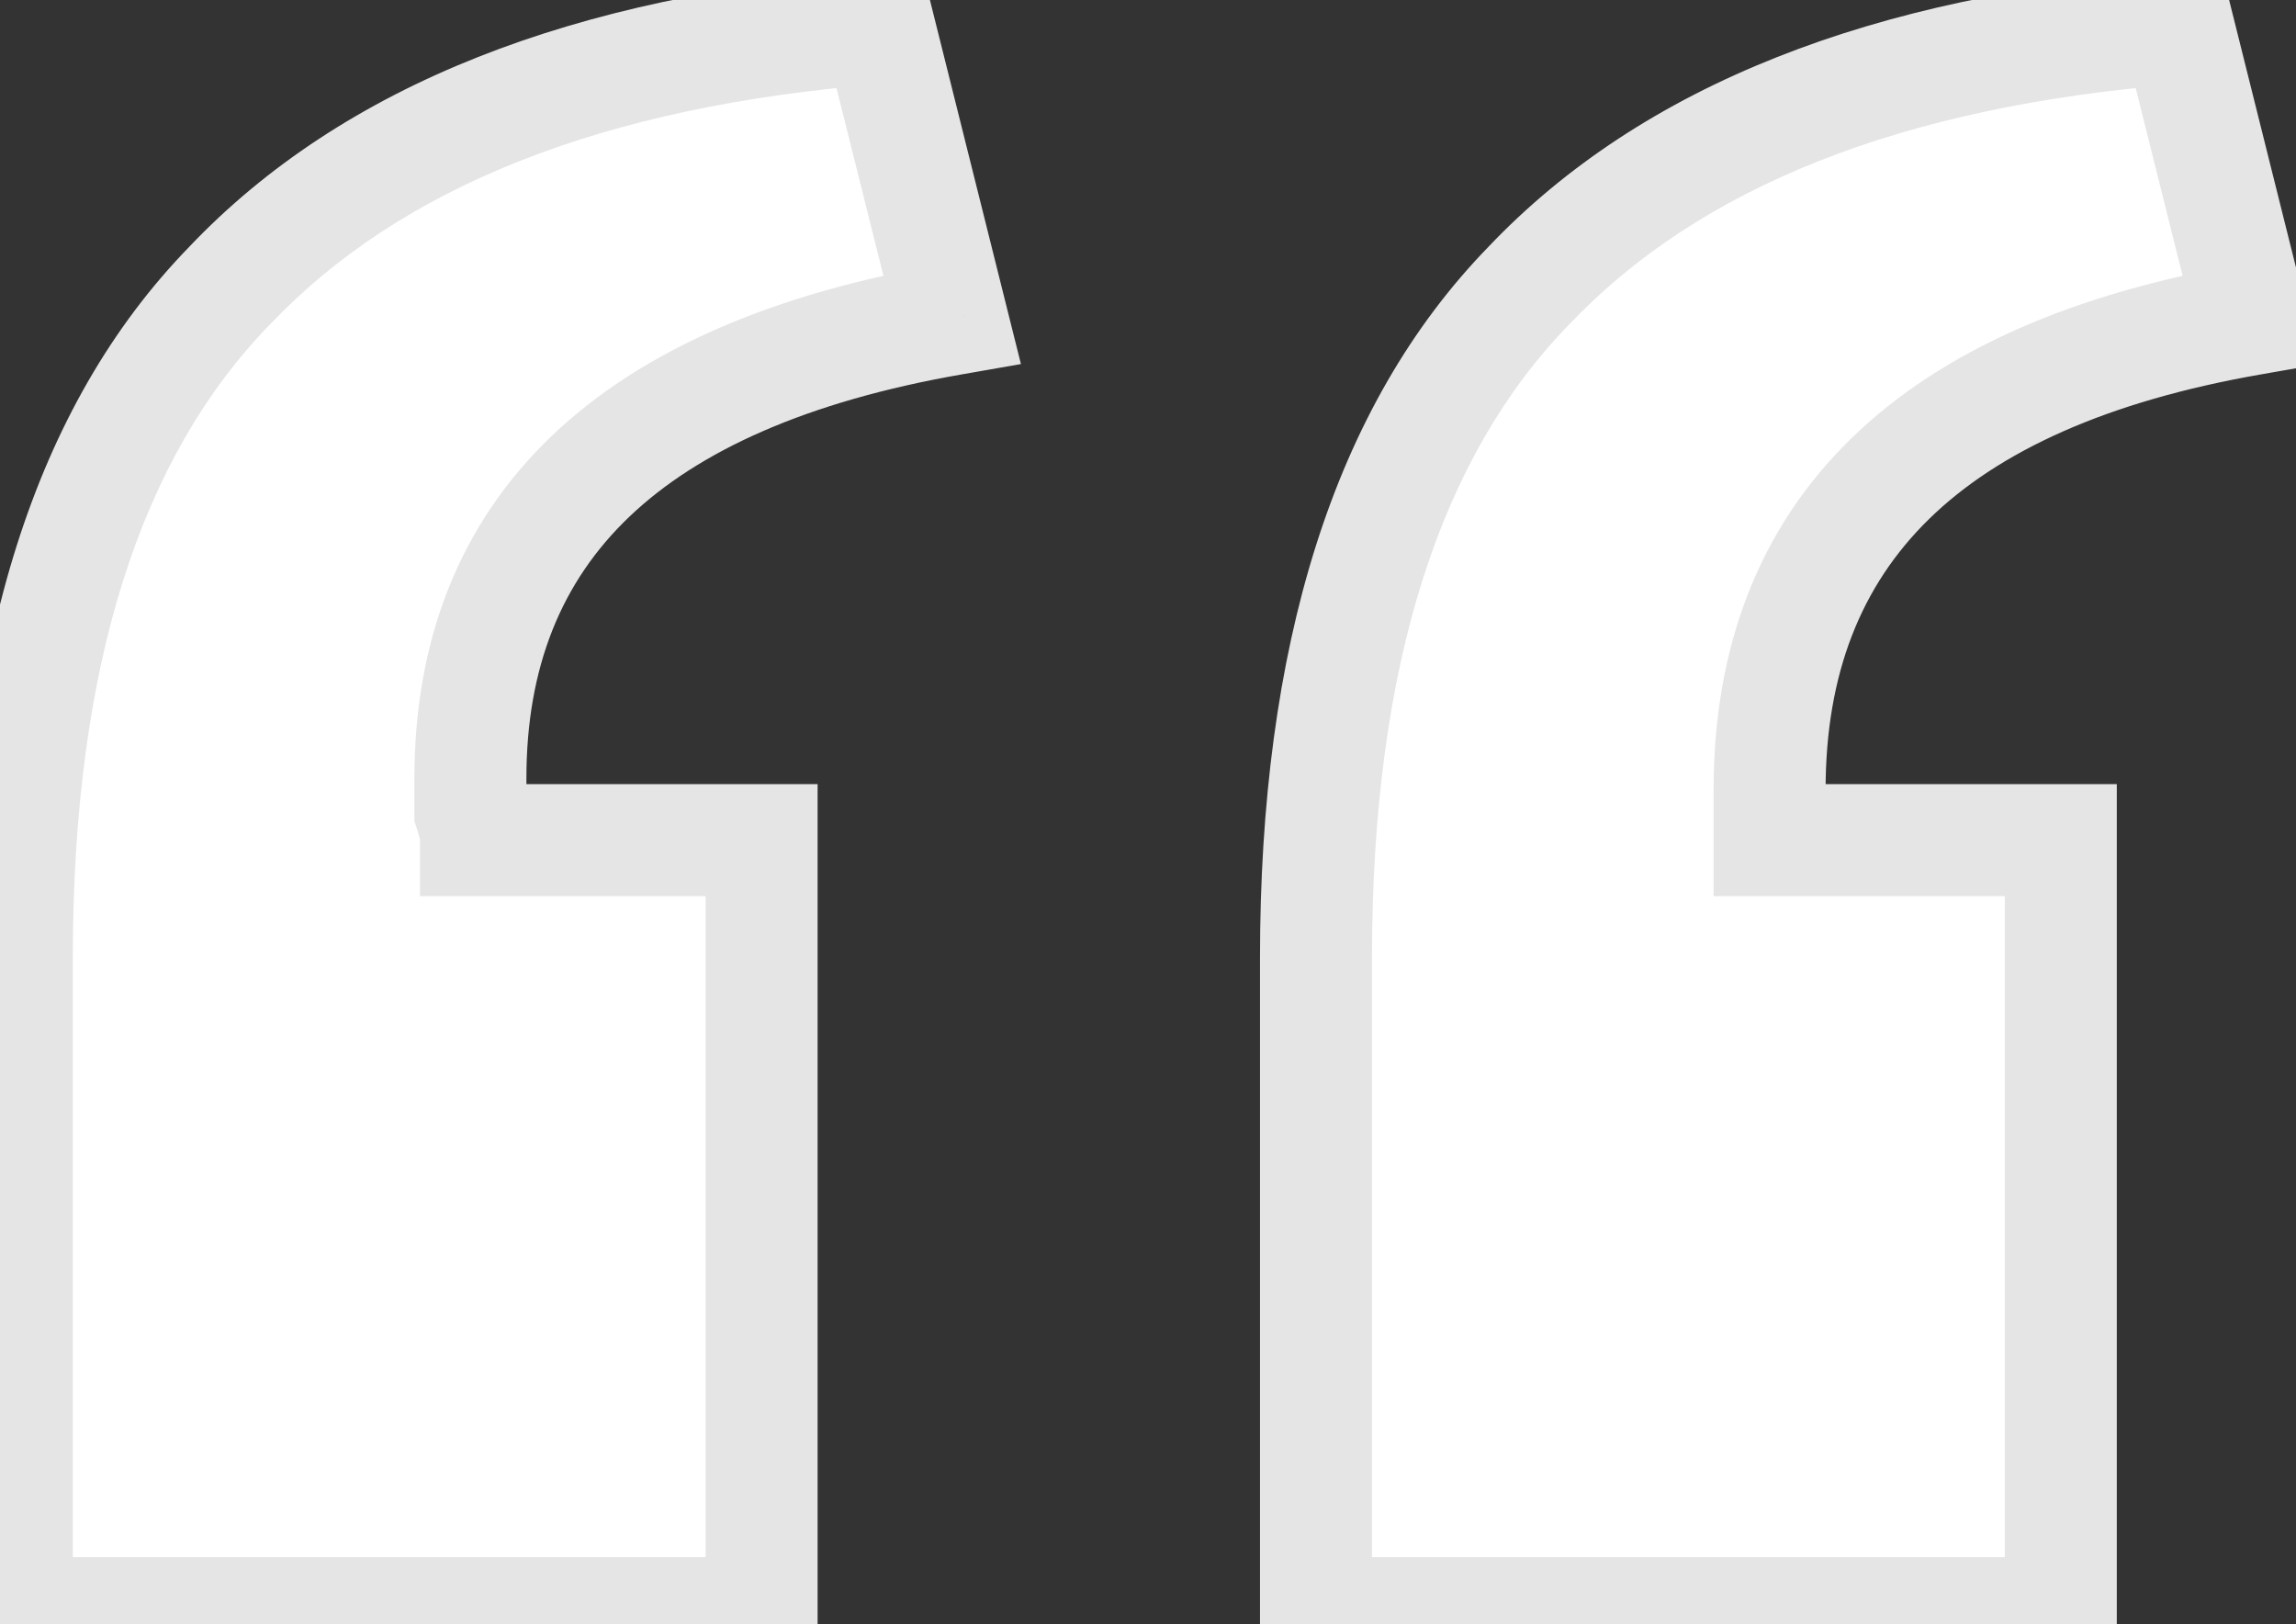 <?xml version="1.0" encoding="UTF-8"?> <svg xmlns="http://www.w3.org/2000/svg" width="41" height="29" viewBox="0 0 41 29" fill="none"><rect x="0" y="0" width="41" height="29" fill="#333333" stroke="none"/> <path d="M23.5 28.8V17.1C23.5 11.7 24.767 7.7 27.3 5.1C29.833 2.433 33.7 0.9 38.9 0.5L40.2 5.7C34.467 6.7 31.6 9.5 31.6 14.1V15H36.8V28.8H23.5ZM0.3 28.8V17.1C0.3 11.7 1.567 7.7 4.1 5.1C6.633 2.433 10.5 0.9 15.7 0.5L17 5.7C11.267 6.7 8.4 9.433 8.4 13.9C8.4 14.033 8.4 14.233 8.4 14.5C8.467 14.7 8.5 14.867 8.5 15H13.6V28.8H0.3Z" fill="white"></path> <path d="M23.5 28.8H22.5V29.8H23.5V28.8ZM27.3 5.1L28.016 5.798L28.025 5.789L27.3 5.1ZM38.9 0.5L39.87 0.257L39.665 -0.562L38.823 -0.497L38.9 0.5ZM40.2 5.7L40.372 6.685L41.431 6.5L41.17 5.457L40.2 5.7ZM31.6 15H30.6V16H31.6V15ZM36.8 15H37.8V14H36.8V15ZM36.8 28.8V29.8H37.8V28.8H36.8ZM0.3 28.8H-0.7V29.8H0.3V28.8ZM4.1 5.1L4.816 5.798L4.825 5.789L4.1 5.1ZM15.7 0.5L16.67 0.257L16.465 -0.562L15.623 -0.497L15.7 0.5ZM17 5.7L17.172 6.685L18.231 6.5L17.97 5.457L17 5.7ZM8.4 14.5H7.4V14.662L7.451 14.816L8.4 14.5ZM8.5 15H7.5V16H8.5V15ZM13.6 15H14.6V14H13.6V15ZM13.6 28.8V29.8H14.6V28.8H13.6ZM24.5 28.8V17.1H22.5V28.8H24.5ZM24.5 17.1C24.5 11.835 25.737 8.137 28.016 5.798L26.584 4.402C23.797 7.263 22.5 11.565 22.5 17.1H24.5ZM28.025 5.789C30.328 3.364 33.921 1.886 38.977 1.497L38.823 -0.497C33.479 -0.086 29.338 1.502 26.575 4.411L28.025 5.789ZM37.93 0.743L39.23 5.943L41.17 5.457L39.87 0.257L37.93 0.743ZM40.028 4.715C37.048 5.235 34.681 6.243 33.051 7.835C31.396 9.451 30.6 11.574 30.6 14.1H32.6C32.6 12.026 33.237 10.449 34.449 9.265C35.686 8.057 37.618 7.165 40.372 6.685L40.028 4.715ZM30.6 14.1V15H32.6V14.1H30.6ZM31.6 16H36.8V14H31.6V16ZM35.8 15V28.8H37.8V15H35.8ZM36.8 27.8H23.5V29.8H36.8V27.8ZM1.3 28.8V17.1H-0.7V28.8H1.3ZM1.3 17.1C1.3 11.835 2.537 8.137 4.816 5.798L3.384 4.402C0.596 7.263 -0.7 11.565 -0.7 17.1H1.3ZM4.825 5.789C7.128 3.364 10.721 1.886 15.777 1.497L15.623 -0.497C10.279 -0.086 6.138 1.502 3.375 4.411L4.825 5.789ZM14.73 0.743L16.03 5.943L17.97 5.457L16.67 0.257L14.73 0.743ZM16.828 4.715C13.853 5.234 11.489 6.223 9.86 7.776C8.203 9.357 7.4 11.432 7.4 13.9H9.4C9.4 11.902 10.031 10.377 11.24 9.224C12.478 8.044 14.414 7.166 17.172 6.685L16.828 4.715ZM7.4 13.9C7.4 13.9 7.4 13.9 7.4 13.901C7.4 13.901 7.4 13.901 7.4 13.902C7.4 13.902 7.4 13.902 7.4 13.902C7.4 13.903 7.4 13.903 7.4 13.903C7.4 13.903 7.4 13.904 7.4 13.904C7.4 13.904 7.4 13.904 7.4 13.905C7.4 13.905 7.4 13.905 7.4 13.905C7.4 13.906 7.4 13.906 7.4 13.906C7.4 13.907 7.4 13.907 7.4 13.907C7.4 13.907 7.4 13.908 7.4 13.908C7.4 13.908 7.4 13.908 7.4 13.909C7.4 13.909 7.4 13.909 7.4 13.909C7.4 13.91 7.4 13.91 7.4 13.91C7.4 13.911 7.4 13.911 7.4 13.911C7.4 13.911 7.4 13.912 7.4 13.912C7.4 13.912 7.4 13.912 7.4 13.913C7.4 13.913 7.4 13.913 7.4 13.914C7.4 13.914 7.4 13.914 7.4 13.914C7.4 13.915 7.4 13.915 7.4 13.915C7.4 13.915 7.4 13.916 7.4 13.916C7.4 13.916 7.4 13.916 7.4 13.917C7.4 13.917 7.4 13.917 7.4 13.918C7.4 13.918 7.4 13.918 7.4 13.918C7.4 13.919 7.4 13.919 7.4 13.919C7.4 13.919 7.4 13.92 7.4 13.92C7.4 13.92 7.4 13.921 7.4 13.921C7.4 13.921 7.4 13.921 7.4 13.922C7.4 13.922 7.4 13.922 7.4 13.922C7.4 13.923 7.4 13.923 7.4 13.923C7.4 13.924 7.4 13.924 7.4 13.924C7.4 13.924 7.4 13.925 7.4 13.925C7.4 13.925 7.4 13.925 7.4 13.926C7.4 13.926 7.4 13.926 7.4 13.927C7.4 13.927 7.4 13.927 7.4 13.927C7.4 13.928 7.4 13.928 7.4 13.928C7.4 13.929 7.4 13.929 7.4 13.929C7.4 13.929 7.4 13.93 7.4 13.93C7.4 13.93 7.4 13.931 7.4 13.931C7.4 13.931 7.4 13.931 7.4 13.932C7.4 13.932 7.4 13.932 7.4 13.932C7.4 13.933 7.4 13.933 7.4 13.933C7.4 13.934 7.4 13.934 7.4 13.934C7.4 13.934 7.4 13.935 7.4 13.935C7.4 13.935 7.4 13.936 7.4 13.936C7.4 13.936 7.4 13.936 7.4 13.937C7.4 13.937 7.4 13.937 7.4 13.938C7.4 13.938 7.4 13.938 7.4 13.938C7.4 13.939 7.4 13.939 7.4 13.939C7.4 13.94 7.4 13.94 7.4 13.94C7.4 13.94 7.4 13.941 7.4 13.941C7.4 13.941 7.4 13.941 7.4 13.942C7.4 13.942 7.4 13.942 7.4 13.943C7.4 13.943 7.4 13.943 7.4 13.944C7.4 13.944 7.4 13.944 7.4 13.944C7.4 13.945 7.4 13.945 7.4 13.945C7.4 13.946 7.4 13.946 7.4 13.946C7.4 13.946 7.4 13.947 7.4 13.947C7.4 13.947 7.4 13.948 7.4 13.948C7.4 13.948 7.4 13.948 7.4 13.949C7.4 13.949 7.4 13.949 7.4 13.95C7.4 13.95 7.4 13.95 7.4 13.95C7.4 13.951 7.4 13.951 7.4 13.951C7.4 13.952 7.4 13.952 7.4 13.952C7.4 13.953 7.4 13.953 7.4 13.953C7.4 13.953 7.4 13.954 7.4 13.954C7.4 13.954 7.4 13.955 7.4 13.955C7.4 13.955 7.4 13.956 7.4 13.956C7.4 13.956 7.4 13.956 7.4 13.957C7.4 13.957 7.4 13.957 7.4 13.957C7.4 13.958 7.4 13.958 7.4 13.958C7.4 13.959 7.4 13.959 7.4 13.959C7.4 13.96 7.4 13.96 7.4 13.96C7.4 13.96 7.4 13.961 7.4 13.961C7.4 13.961 7.4 13.962 7.4 13.962C7.4 13.962 7.4 13.963 7.4 13.963C7.4 13.963 7.4 13.963 7.4 13.964C7.4 13.964 7.4 13.964 7.4 13.965C7.4 13.965 7.4 13.965 7.4 13.966C7.4 13.966 7.4 13.966 7.4 13.966C7.4 13.967 7.4 13.967 7.4 13.967C7.4 13.968 7.4 13.968 7.4 13.968C7.4 13.969 7.4 13.969 7.4 13.969C7.4 13.97 7.4 13.97 7.4 13.97C7.4 13.97 7.4 13.971 7.4 13.971C7.4 13.971 7.4 13.972 7.4 13.972C7.4 13.972 7.4 13.973 7.4 13.973C7.4 13.973 7.4 13.973 7.4 13.974C7.4 13.974 7.4 13.974 7.4 13.975C7.4 13.975 7.4 13.975 7.4 13.976C7.4 13.976 7.4 13.976 7.4 13.976C7.4 13.977 7.4 13.977 7.4 13.977C7.4 13.978 7.4 13.978 7.4 13.978C7.4 13.979 7.4 13.979 7.4 13.979C7.4 13.98 7.4 13.98 7.4 13.98C7.4 13.98 7.4 13.981 7.4 13.981C7.4 13.981 7.4 13.982 7.4 13.982C7.4 13.982 7.4 13.983 7.4 13.983C7.4 13.983 7.4 13.984 7.4 13.984C7.4 13.984 7.4 13.985 7.4 13.985C7.4 13.985 7.4 13.985 7.4 13.986C7.4 13.986 7.4 13.986 7.4 13.987C7.4 13.987 7.4 13.987 7.4 13.988C7.4 13.988 7.4 13.988 7.4 13.989C7.4 13.989 7.4 13.989 7.4 13.989C7.4 13.99 7.4 13.99 7.4 13.99C7.4 13.991 7.4 13.991 7.4 13.991C7.4 13.992 7.4 13.992 7.4 13.992C7.4 13.993 7.4 13.993 7.4 13.993C7.4 13.994 7.4 13.994 7.4 13.994C7.4 13.995 7.4 13.995 7.4 13.995C7.4 13.995 7.4 13.996 7.4 13.996C7.4 13.996 7.4 13.997 7.4 13.997C7.4 13.997 7.4 13.998 7.4 13.998C7.4 13.998 7.4 13.999 7.4 13.999C7.4 13.999 7.4 14 7.4 14C7.4 14 7.4 14.001 7.4 14.001C7.4 14.001 7.4 14.002 7.4 14.002C7.4 14.002 7.4 14.002 7.4 14.003C7.4 14.003 7.4 14.003 7.4 14.004C7.4 14.004 7.4 14.004 7.4 14.005C7.4 14.005 7.4 14.005 7.4 14.006C7.4 14.006 7.4 14.006 7.4 14.007C7.4 14.007 7.4 14.007 7.4 14.008C7.4 14.008 7.4 14.008 7.4 14.009C7.4 14.009 7.4 14.009 7.4 14.01C7.4 14.01 7.4 14.01 7.4 14.011C7.4 14.011 7.4 14.011 7.4 14.011C7.4 14.012 7.4 14.012 7.4 14.012C7.4 14.013 7.4 14.013 7.4 14.014C7.4 14.014 7.4 14.014 7.4 14.014C7.4 14.015 7.4 14.015 7.4 14.015C7.4 14.016 7.4 14.016 7.4 14.016C7.4 14.017 7.4 14.017 7.4 14.017C7.4 14.018 7.4 14.018 7.4 14.018C7.4 14.019 7.4 14.019 7.4 14.019C7.4 14.02 7.4 14.02 7.4 14.02C7.4 14.021 7.4 14.021 7.4 14.021C7.4 14.022 7.4 14.022 7.4 14.022C7.4 14.023 7.4 14.023 7.4 14.023C7.4 14.024 7.4 14.024 7.4 14.024C7.4 14.025 7.4 14.025 7.4 14.025C7.4 14.026 7.4 14.026 7.4 14.026C7.4 14.027 7.4 14.027 7.4 14.027C7.4 14.028 7.4 14.028 7.4 14.028C7.4 14.029 7.4 14.029 7.4 14.029C7.4 14.03 7.4 14.03 7.4 14.03C7.4 14.031 7.4 14.031 7.4 14.031C7.4 14.032 7.4 14.032 7.4 14.032C7.4 14.033 7.4 14.033 7.4 14.033C7.4 14.034 7.4 14.034 7.4 14.034C7.4 14.035 7.4 14.035 7.4 14.035C7.4 14.036 7.4 14.036 7.4 14.036C7.4 14.037 7.4 14.037 7.4 14.037C7.4 14.038 7.4 14.038 7.4 14.038C7.4 14.039 7.4 14.039 7.4 14.039C7.4 14.04 7.4 14.04 7.4 14.04C7.4 14.041 7.4 14.041 7.4 14.041C7.4 14.042 7.4 14.042 7.4 14.043C7.4 14.043 7.4 14.043 7.4 14.043C7.4 14.044 7.4 14.044 7.4 14.044C7.4 14.045 7.4 14.045 7.4 14.046C7.4 14.046 7.4 14.046 7.4 14.047C7.4 14.047 7.4 14.047 7.4 14.048C7.4 14.048 7.4 14.048 7.4 14.049C7.4 14.049 7.4 14.049 7.4 14.05C7.4 14.05 7.4 14.05 7.4 14.051C7.4 14.051 7.4 14.051 7.4 14.052C7.4 14.052 7.4 14.052 7.4 14.053C7.4 14.053 7.4 14.053 7.4 14.054C7.4 14.054 7.4 14.055 7.4 14.055C7.4 14.055 7.4 14.056 7.4 14.056C7.4 14.056 7.4 14.057 7.4 14.057C7.4 14.057 7.4 14.058 7.4 14.058C7.4 14.058 7.4 14.059 7.4 14.059C7.4 14.059 7.4 14.06 7.4 14.06C7.4 14.06 7.4 14.061 7.4 14.061C7.4 14.062 7.4 14.062 7.4 14.062C7.4 14.062 7.4 14.063 7.4 14.063C7.4 14.064 7.4 14.064 7.4 14.064C7.4 14.065 7.4 14.065 7.4 14.065C7.4 14.066 7.4 14.066 7.4 14.066C7.4 14.067 7.4 14.067 7.4 14.068C7.4 14.068 7.4 14.068 7.4 14.069C7.4 14.069 7.4 14.069 7.4 14.07C7.4 14.07 7.4 14.07 7.4 14.071C7.4 14.071 7.4 14.071 7.4 14.072C7.4 14.072 7.4 14.072 7.4 14.073C7.4 14.073 7.4 14.073 7.4 14.074C7.4 14.074 7.4 14.075 7.4 14.075C7.4 14.075 7.4 14.076 7.4 14.076C7.4 14.076 7.4 14.077 7.4 14.077C7.4 14.077 7.4 14.078 7.4 14.078C7.4 14.079 7.4 14.079 7.4 14.079C7.4 14.08 7.4 14.08 7.4 14.08C7.4 14.081 7.4 14.081 7.4 14.081C7.4 14.082 7.4 14.082 7.4 14.082C7.4 14.083 7.4 14.083 7.4 14.084C7.4 14.084 7.4 14.084 7.4 14.085C7.4 14.085 7.4 14.085 7.4 14.086C7.4 14.086 7.4 14.086 7.4 14.087C7.4 14.087 7.4 14.088 7.4 14.088C7.4 14.088 7.4 14.089 7.4 14.089C7.4 14.089 7.4 14.09 7.4 14.09C7.4 14.09 7.4 14.091 7.4 14.091C7.4 14.091 7.4 14.092 7.4 14.092C7.4 14.093 7.4 14.093 7.4 14.093C7.4 14.094 7.4 14.094 7.4 14.094C7.4 14.095 7.4 14.095 7.4 14.095C7.4 14.096 7.4 14.096 7.4 14.097C7.4 14.097 7.4 14.097 7.4 14.098C7.4 14.098 7.4 14.098 7.4 14.099C7.4 14.099 7.4 14.1 7.4 14.1C7.4 14.1 7.4 14.101 7.4 14.101C7.4 14.101 7.4 14.102 7.4 14.102C7.4 14.102 7.4 14.103 7.4 14.103C7.4 14.104 7.4 14.104 7.4 14.104C7.4 14.105 7.4 14.105 7.4 14.105C7.4 14.106 7.4 14.106 7.4 14.107C7.4 14.107 7.4 14.107 7.4 14.108C7.4 14.108 7.4 14.108 7.4 14.109C7.4 14.109 7.4 14.11 7.4 14.11C7.4 14.11 7.4 14.111 7.4 14.111C7.4 14.111 7.4 14.112 7.4 14.112C7.4 14.113 7.4 14.113 7.4 14.113C7.4 14.114 7.4 14.114 7.4 14.114C7.4 14.115 7.4 14.115 7.4 14.116C7.4 14.116 7.4 14.116 7.4 14.117C7.4 14.117 7.4 14.117 7.4 14.118C7.4 14.118 7.4 14.118 7.4 14.119C7.4 14.119 7.4 14.12 7.4 14.12C7.4 14.12 7.4 14.121 7.4 14.121C7.4 14.122 7.4 14.122 7.4 14.122C7.4 14.123 7.4 14.123 7.4 14.123C7.4 14.124 7.4 14.124 7.4 14.125C7.4 14.125 7.4 14.125 7.4 14.126C7.4 14.126 7.4 14.127 7.4 14.127C7.4 14.127 7.4 14.128 7.4 14.128C7.4 14.128 7.4 14.129 7.4 14.129C7.4 14.13 7.4 14.13 7.4 14.13C7.4 14.131 7.4 14.131 7.4 14.131C7.4 14.132 7.4 14.132 7.4 14.133C7.4 14.133 7.4 14.133 7.4 14.134C7.4 14.134 7.4 14.134 7.4 14.135C7.4 14.135 7.4 14.136 7.4 14.136C7.4 14.136 7.4 14.137 7.4 14.137C7.4 14.138 7.4 14.138 7.4 14.138C7.4 14.139 7.4 14.139 7.4 14.139C7.4 14.14 7.4 14.14 7.4 14.141C7.4 14.141 7.4 14.141 7.4 14.142C7.4 14.142 7.4 14.143 7.4 14.143C7.4 14.143 7.4 14.144 7.4 14.144C7.4 14.145 7.4 14.145 7.4 14.145C7.4 14.146 7.4 14.146 7.4 14.146C7.4 14.147 7.4 14.147 7.4 14.148C7.4 14.148 7.4 14.148 7.4 14.149C7.4 14.149 7.4 14.15 7.4 14.15C7.4 14.15 7.4 14.151 7.4 14.151C7.4 14.152 7.4 14.152 7.4 14.152C7.4 14.153 7.4 14.153 7.4 14.153C7.4 14.154 7.4 14.154 7.4 14.155C7.4 14.155 7.4 14.155 7.4 14.156C7.4 14.156 7.4 14.157 7.4 14.157C7.4 14.158 7.4 14.158 7.4 14.158C7.4 14.159 7.4 14.159 7.4 14.159C7.4 14.16 7.4 14.16 7.4 14.161C7.4 14.161 7.4 14.161 7.4 14.162C7.4 14.162 7.4 14.163 7.4 14.163C7.4 14.163 7.4 14.164 7.4 14.164C7.4 14.165 7.4 14.165 7.4 14.165C7.4 14.166 7.4 14.166 7.4 14.167C7.4 14.167 7.4 14.167 7.4 14.168C7.4 14.168 7.4 14.168 7.4 14.169C7.4 14.169 7.4 14.17 7.4 14.17C7.4 14.171 7.4 14.171 7.4 14.171C7.4 14.172 7.4 14.172 7.4 14.172C7.4 14.173 7.4 14.173 7.4 14.174C7.4 14.174 7.4 14.175 7.4 14.175C7.4 14.175 7.4 14.176 7.4 14.176C7.4 14.177 7.4 14.177 7.4 14.177C7.4 14.178 7.4 14.178 7.4 14.179C7.4 14.179 7.4 14.179 7.4 14.18C7.4 14.18 7.4 14.181 7.4 14.181C7.4 14.181 7.4 14.182 7.4 14.182C7.4 14.183 7.4 14.183 7.4 14.183C7.4 14.184 7.4 14.184 7.4 14.185C7.4 14.185 7.4 14.185 7.4 14.186C7.4 14.186 7.4 14.187 7.4 14.187C7.4 14.188 7.4 14.188 7.4 14.188C7.4 14.189 7.4 14.189 7.4 14.19C7.4 14.19 7.4 14.19 7.4 14.191C7.4 14.191 7.4 14.191 7.4 14.192C7.4 14.192 7.4 14.193 7.4 14.193C7.4 14.194 7.4 14.194 7.4 14.194C7.4 14.195 7.4 14.195 7.4 14.196C7.4 14.196 7.4 14.197 7.4 14.197C7.4 14.197 7.4 14.198 7.4 14.198C7.4 14.198 7.4 14.199 7.4 14.199C7.4 14.2 7.4 14.2 7.4 14.201C7.4 14.201 7.4 14.201 7.4 14.202C7.4 14.202 7.4 14.203 7.4 14.203C7.4 14.204 7.4 14.204 7.4 14.204C7.4 14.205 7.4 14.205 7.4 14.206C7.4 14.206 7.4 14.206 7.4 14.207C7.4 14.207 7.4 14.208 7.4 14.208C7.4 14.208 7.4 14.209 7.4 14.209C7.4 14.21 7.4 14.21 7.4 14.21C7.4 14.211 7.4 14.211 7.4 14.212C7.4 14.212 7.4 14.213 7.4 14.213C7.4 14.213 7.4 14.214 7.4 14.214C7.4 14.215 7.4 14.215 7.4 14.216C7.4 14.216 7.4 14.216 7.4 14.217C7.4 14.217 7.4 14.218 7.4 14.218C7.4 14.218 7.4 14.219 7.4 14.219C7.4 14.22 7.4 14.22 7.4 14.22C7.4 14.221 7.4 14.221 7.4 14.222C7.4 14.222 7.4 14.223 7.4 14.223C7.4 14.223 7.4 14.224 7.4 14.224C7.4 14.225 7.4 14.225 7.4 14.226C7.4 14.226 7.4 14.226 7.4 14.227C7.4 14.227 7.4 14.228 7.4 14.228C7.4 14.229 7.4 14.229 7.4 14.229C7.4 14.23 7.4 14.23 7.4 14.231C7.4 14.231 7.4 14.232 7.4 14.232C7.4 14.232 7.4 14.233 7.4 14.233C7.4 14.234 7.4 14.234 7.4 14.235C7.4 14.235 7.4 14.235 7.4 14.236C7.4 14.236 7.4 14.237 7.4 14.237C7.4 14.238 7.4 14.238 7.4 14.238C7.4 14.239 7.4 14.239 7.4 14.24C7.4 14.24 7.4 14.241 7.4 14.241C7.4 14.241 7.4 14.242 7.4 14.242C7.4 14.243 7.4 14.243 7.4 14.243C7.4 14.244 7.4 14.244 7.4 14.245C7.4 14.245 7.4 14.246 7.4 14.246C7.4 14.246 7.4 14.247 7.4 14.247C7.4 14.248 7.4 14.248 7.4 14.249C7.4 14.249 7.4 14.249 7.4 14.25C7.4 14.25 7.4 14.251 7.4 14.251C7.4 14.252 7.4 14.252 7.4 14.252C7.4 14.253 7.4 14.253 7.4 14.254C7.4 14.254 7.4 14.255 7.4 14.255C7.4 14.256 7.4 14.256 7.4 14.256C7.4 14.257 7.4 14.257 7.4 14.258C7.4 14.258 7.4 14.259 7.4 14.259C7.4 14.259 7.4 14.26 7.4 14.26C7.4 14.261 7.4 14.261 7.4 14.262C7.4 14.262 7.4 14.262 7.4 14.263C7.4 14.263 7.4 14.264 7.4 14.264C7.4 14.265 7.4 14.265 7.4 14.266C7.4 14.266 7.4 14.267 7.4 14.267C7.4 14.267 7.4 14.268 7.4 14.268C7.4 14.269 7.4 14.269 7.4 14.27C7.4 14.27 7.4 14.27 7.4 14.271C7.4 14.271 7.4 14.272 7.4 14.272C7.4 14.273 7.4 14.273 7.4 14.274C7.4 14.274 7.4 14.274 7.4 14.275C7.4 14.275 7.4 14.276 7.4 14.276C7.4 14.277 7.4 14.277 7.4 14.277C7.4 14.278 7.4 14.278 7.4 14.279C7.4 14.279 7.4 14.28 7.4 14.28C7.4 14.281 7.4 14.281 7.4 14.281C7.4 14.282 7.4 14.282 7.4 14.283C7.4 14.283 7.4 14.284 7.4 14.284C7.4 14.285 7.4 14.285 7.4 14.286C7.4 14.286 7.4 14.286 7.4 14.287C7.4 14.287 7.4 14.288 7.4 14.288C7.4 14.289 7.4 14.289 7.4 14.29C7.4 14.29 7.4 14.29 7.4 14.291C7.4 14.291 7.4 14.292 7.4 14.292C7.4 14.293 7.4 14.293 7.4 14.293C7.4 14.294 7.4 14.294 7.4 14.295C7.4 14.295 7.4 14.296 7.4 14.296C7.4 14.297 7.4 14.297 7.4 14.298C7.4 14.298 7.4 14.299 7.4 14.299C7.4 14.299 7.4 14.3 7.4 14.3C7.4 14.301 7.4 14.301 7.4 14.302C7.4 14.302 7.4 14.303 7.4 14.303C7.4 14.303 7.4 14.304 7.4 14.304C7.4 14.305 7.4 14.305 7.4 14.306C7.4 14.306 7.4 14.307 7.4 14.307C7.4 14.307 7.4 14.308 7.4 14.308C7.4 14.309 7.4 14.309 7.4 14.31C7.4 14.31 7.4 14.311 7.4 14.311C7.4 14.312 7.4 14.312 7.4 14.312C7.4 14.313 7.4 14.313 7.4 14.314C7.4 14.314 7.4 14.315 7.4 14.315C7.4 14.316 7.4 14.316 7.4 14.317C7.4 14.317 7.4 14.318 7.4 14.318C7.4 14.318 7.4 14.319 7.4 14.319C7.4 14.32 7.4 14.32 7.4 14.321C7.4 14.321 7.4 14.322 7.4 14.322C7.4 14.323 7.4 14.323 7.4 14.323C7.4 14.324 7.4 14.324 7.4 14.325C7.4 14.325 7.4 14.326 7.4 14.326C7.4 14.327 7.4 14.327 7.4 14.328C7.4 14.328 7.4 14.329 7.4 14.329C7.4 14.329 7.4 14.33 7.4 14.33C7.4 14.331 7.4 14.331 7.4 14.332C7.4 14.332 7.4 14.333 7.4 14.333C7.4 14.334 7.4 14.334 7.4 14.335C7.4 14.335 7.4 14.335 7.4 14.336C7.4 14.336 7.4 14.337 7.4 14.337C7.4 14.338 7.4 14.338 7.4 14.339C7.4 14.339 7.4 14.34 7.4 14.34C7.4 14.341 7.4 14.341 7.4 14.341C7.4 14.342 7.4 14.342 7.4 14.343C7.4 14.343 7.4 14.344 7.4 14.344C7.4 14.345 7.4 14.345 7.4 14.346C7.4 14.346 7.4 14.347 7.4 14.347C7.4 14.348 7.4 14.348 7.4 14.349C7.4 14.349 7.4 14.35 7.4 14.35C7.4 14.35 7.4 14.351 7.4 14.351C7.4 14.352 7.4 14.352 7.4 14.353C7.4 14.353 7.4 14.354 7.4 14.354C7.4 14.355 7.4 14.355 7.4 14.356C7.4 14.356 7.4 14.357 7.4 14.357C7.4 14.357 7.4 14.358 7.4 14.358C7.4 14.359 7.4 14.359 7.4 14.36C7.4 14.36 7.4 14.361 7.4 14.361C7.4 14.362 7.4 14.362 7.4 14.363C7.4 14.363 7.4 14.364 7.4 14.364C7.4 14.365 7.4 14.365 7.4 14.366C7.4 14.366 7.4 14.367 7.4 14.367C7.4 14.367 7.4 14.368 7.4 14.368C7.4 14.369 7.4 14.369 7.4 14.37C7.4 14.37 7.4 14.371 7.4 14.371C7.4 14.372 7.4 14.372 7.4 14.373C7.4 14.373 7.4 14.374 7.4 14.374C7.4 14.375 7.4 14.375 7.4 14.376C7.4 14.376 7.4 14.377 7.4 14.377C7.4 14.377 7.4 14.378 7.4 14.378C7.4 14.379 7.4 14.379 7.4 14.38C7.4 14.38 7.4 14.381 7.4 14.381C7.4 14.382 7.4 14.382 7.4 14.383C7.4 14.383 7.4 14.384 7.4 14.384C7.4 14.385 7.4 14.385 7.4 14.386C7.4 14.386 7.4 14.387 7.4 14.387C7.4 14.388 7.4 14.388 7.4 14.389C7.4 14.389 7.4 14.389 7.4 14.39C7.4 14.39 7.4 14.391 7.4 14.392C7.4 14.392 7.4 14.392 7.4 14.393C7.4 14.393 7.4 14.394 7.4 14.394C7.4 14.395 7.4 14.395 7.4 14.396C7.4 14.396 7.4 14.397 7.4 14.397C7.4 14.398 7.4 14.398 7.4 14.399C7.4 14.399 7.4 14.4 7.4 14.4C7.4 14.401 7.4 14.401 7.4 14.402C7.4 14.402 7.4 14.403 7.4 14.403C7.4 14.404 7.4 14.404 7.4 14.405C7.4 14.405 7.4 14.406 7.4 14.406C7.4 14.406 7.4 14.407 7.4 14.408C7.4 14.408 7.4 14.409 7.4 14.409C7.4 14.409 7.4 14.41 7.4 14.411C7.4 14.411 7.4 14.412 7.4 14.412C7.4 14.412 7.4 14.413 7.4 14.413C7.4 14.414 7.4 14.414 7.4 14.415C7.4 14.415 7.4 14.416 7.4 14.416C7.4 14.417 7.4 14.417 7.4 14.418C7.4 14.418 7.4 14.419 7.4 14.419C7.4 14.42 7.4 14.42 7.4 14.421C7.4 14.421 7.4 14.422 7.4 14.422C7.4 14.423 7.4 14.423 7.4 14.424C7.4 14.424 7.4 14.425 7.4 14.425C7.4 14.426 7.4 14.426 7.4 14.427C7.4 14.427 7.4 14.428 7.4 14.428C7.4 14.429 7.4 14.429 7.4 14.43C7.4 14.43 7.4 14.431 7.4 14.431C7.4 14.432 7.4 14.432 7.4 14.433C7.4 14.433 7.4 14.434 7.4 14.434C7.4 14.435 7.4 14.435 7.4 14.436C7.4 14.436 7.4 14.437 7.4 14.437C7.4 14.438 7.4 14.438 7.4 14.439C7.4 14.439 7.4 14.44 7.4 14.44C7.4 14.441 7.4 14.441 7.4 14.442C7.4 14.442 7.4 14.443 7.4 14.443C7.4 14.444 7.4 14.444 7.4 14.445C7.4 14.445 7.4 14.446 7.4 14.446C7.4 14.447 7.4 14.447 7.4 14.448C7.4 14.448 7.4 14.449 7.4 14.449C7.4 14.45 7.4 14.45 7.4 14.451C7.4 14.451 7.4 14.452 7.4 14.452C7.4 14.453 7.4 14.453 7.4 14.454C7.4 14.454 7.4 14.455 7.4 14.455C7.4 14.456 7.4 14.456 7.4 14.457C7.4 14.457 7.4 14.458 7.4 14.458C7.4 14.459 7.4 14.459 7.4 14.46C7.4 14.46 7.4 14.461 7.4 14.461C7.4 14.462 7.4 14.462 7.4 14.463C7.4 14.463 7.4 14.464 7.4 14.464C7.4 14.465 7.4 14.466 7.4 14.466C7.4 14.466 7.4 14.467 7.4 14.467C7.4 14.468 7.4 14.469 7.4 14.469C7.4 14.47 7.4 14.47 7.4 14.471C7.4 14.471 7.4 14.472 7.4 14.472C7.4 14.473 7.4 14.473 7.4 14.474C7.4 14.474 7.4 14.475 7.4 14.475C7.4 14.476 7.4 14.476 7.4 14.477C7.4 14.477 7.4 14.478 7.4 14.478C7.4 14.479 7.4 14.479 7.4 14.48C7.4 14.48 7.4 14.481 7.4 14.481C7.4 14.482 7.4 14.482 7.4 14.483C7.4 14.483 7.4 14.484 7.4 14.485C7.4 14.485 7.4 14.486 7.4 14.486C7.4 14.486 7.4 14.487 7.4 14.488C7.4 14.488 7.4 14.489 7.4 14.489C7.4 14.49 7.4 14.49 7.4 14.491C7.4 14.491 7.4 14.492 7.4 14.492C7.4 14.493 7.4 14.493 7.4 14.494C7.4 14.494 7.4 14.495 7.4 14.495C7.4 14.496 7.4 14.496 7.4 14.497C7.4 14.497 7.4 14.498 7.4 14.498C7.4 14.499 7.4 14.499 7.4 14.5H9.4C9.4 14.499 9.4 14.499 9.4 14.498C9.4 14.498 9.4 14.497 9.4 14.497C9.4 14.496 9.4 14.496 9.4 14.495C9.4 14.495 9.4 14.494 9.4 14.494C9.4 14.493 9.4 14.493 9.4 14.492C9.4 14.492 9.4 14.491 9.4 14.491C9.4 14.49 9.4 14.49 9.4 14.489C9.4 14.489 9.4 14.488 9.4 14.488C9.4 14.487 9.4 14.486 9.4 14.486C9.4 14.486 9.4 14.485 9.4 14.485C9.4 14.484 9.4 14.483 9.4 14.483C9.4 14.482 9.4 14.482 9.4 14.481C9.4 14.481 9.4 14.48 9.4 14.48C9.4 14.479 9.4 14.479 9.4 14.478C9.4 14.478 9.4 14.477 9.4 14.477C9.4 14.476 9.4 14.476 9.4 14.475C9.4 14.475 9.4 14.474 9.4 14.474C9.4 14.473 9.4 14.473 9.4 14.472C9.4 14.472 9.4 14.471 9.4 14.471C9.4 14.47 9.4 14.47 9.4 14.469C9.4 14.469 9.4 14.468 9.4 14.467C9.4 14.467 9.4 14.466 9.4 14.466C9.4 14.466 9.4 14.465 9.4 14.464C9.4 14.464 9.4 14.463 9.4 14.463C9.4 14.462 9.4 14.462 9.4 14.461C9.4 14.461 9.4 14.46 9.4 14.46C9.4 14.459 9.4 14.459 9.4 14.458C9.4 14.458 9.4 14.457 9.4 14.457C9.4 14.456 9.4 14.456 9.4 14.455C9.4 14.455 9.4 14.454 9.4 14.454C9.4 14.453 9.4 14.453 9.4 14.452C9.4 14.452 9.4 14.451 9.4 14.451C9.4 14.45 9.4 14.45 9.4 14.449C9.4 14.449 9.4 14.448 9.4 14.448C9.4 14.447 9.4 14.447 9.4 14.446C9.4 14.446 9.4 14.445 9.4 14.445C9.4 14.444 9.4 14.444 9.4 14.443C9.4 14.443 9.4 14.442 9.4 14.442C9.4 14.441 9.4 14.441 9.4 14.44C9.4 14.44 9.4 14.439 9.4 14.439C9.4 14.438 9.4 14.438 9.4 14.437C9.4 14.437 9.4 14.436 9.4 14.436C9.4 14.435 9.4 14.435 9.4 14.434C9.4 14.434 9.4 14.433 9.4 14.433C9.4 14.432 9.4 14.432 9.4 14.431C9.4 14.431 9.4 14.43 9.4 14.43C9.4 14.429 9.4 14.429 9.4 14.428C9.4 14.428 9.4 14.427 9.4 14.427C9.4 14.426 9.4 14.426 9.4 14.425C9.4 14.425 9.4 14.424 9.4 14.424C9.4 14.423 9.4 14.423 9.4 14.422C9.4 14.422 9.4 14.421 9.4 14.421C9.4 14.42 9.4 14.42 9.4 14.419C9.4 14.419 9.4 14.418 9.4 14.418C9.4 14.417 9.4 14.417 9.4 14.416C9.4 14.416 9.4 14.415 9.4 14.415C9.4 14.414 9.4 14.414 9.4 14.413C9.4 14.413 9.4 14.412 9.4 14.412C9.4 14.412 9.4 14.411 9.4 14.411C9.4 14.41 9.4 14.409 9.4 14.409C9.4 14.409 9.4 14.408 9.4 14.408C9.4 14.407 9.4 14.406 9.4 14.406C9.4 14.406 9.4 14.405 9.4 14.405C9.4 14.404 9.4 14.404 9.4 14.403C9.4 14.403 9.4 14.402 9.4 14.402C9.4 14.401 9.4 14.401 9.4 14.4C9.4 14.4 9.4 14.399 9.4 14.399C9.4 14.398 9.4 14.398 9.4 14.397C9.4 14.397 9.4 14.396 9.4 14.396C9.4 14.395 9.4 14.395 9.4 14.394C9.4 14.394 9.4 14.393 9.4 14.393C9.4 14.392 9.4 14.392 9.4 14.392C9.4 14.391 9.4 14.39 9.4 14.39C9.4 14.389 9.4 14.389 9.4 14.389C9.4 14.388 9.4 14.388 9.4 14.387C9.4 14.387 9.4 14.386 9.4 14.386C9.4 14.385 9.4 14.385 9.4 14.384C9.4 14.384 9.4 14.383 9.4 14.383C9.4 14.382 9.4 14.382 9.4 14.381C9.4 14.381 9.4 14.38 9.4 14.38C9.4 14.379 9.4 14.379 9.4 14.378C9.4 14.378 9.4 14.377 9.4 14.377C9.4 14.377 9.4 14.376 9.4 14.376C9.4 14.375 9.4 14.375 9.4 14.374C9.4 14.374 9.4 14.373 9.4 14.373C9.4 14.372 9.4 14.372 9.4 14.371C9.4 14.371 9.4 14.37 9.4 14.37C9.4 14.369 9.4 14.369 9.4 14.368C9.4 14.368 9.4 14.367 9.4 14.367C9.4 14.367 9.4 14.366 9.4 14.366C9.4 14.365 9.4 14.365 9.4 14.364C9.4 14.364 9.4 14.363 9.4 14.363C9.4 14.362 9.4 14.362 9.4 14.361C9.4 14.361 9.4 14.36 9.4 14.36C9.4 14.359 9.4 14.359 9.4 14.358C9.4 14.358 9.4 14.357 9.4 14.357C9.4 14.357 9.4 14.356 9.4 14.356C9.4 14.355 9.4 14.355 9.4 14.354C9.4 14.354 9.4 14.353 9.4 14.353C9.4 14.352 9.4 14.352 9.4 14.351C9.4 14.351 9.4 14.35 9.4 14.35C9.4 14.35 9.4 14.349 9.4 14.349C9.4 14.348 9.4 14.348 9.4 14.347C9.4 14.347 9.4 14.346 9.4 14.346C9.4 14.345 9.4 14.345 9.4 14.344C9.4 14.344 9.4 14.343 9.4 14.343C9.4 14.342 9.4 14.342 9.4 14.341C9.4 14.341 9.4 14.341 9.4 14.34C9.4 14.34 9.4 14.339 9.4 14.339C9.4 14.338 9.4 14.338 9.4 14.337C9.4 14.337 9.4 14.336 9.4 14.336C9.4 14.335 9.4 14.335 9.4 14.335C9.4 14.334 9.4 14.334 9.4 14.333C9.4 14.333 9.4 14.332 9.4 14.332C9.4 14.331 9.4 14.331 9.4 14.33C9.4 14.33 9.4 14.329 9.4 14.329C9.4 14.329 9.4 14.328 9.4 14.328C9.4 14.327 9.4 14.327 9.4 14.326C9.4 14.326 9.4 14.325 9.4 14.325C9.4 14.324 9.4 14.324 9.4 14.323C9.4 14.323 9.4 14.323 9.4 14.322C9.4 14.322 9.4 14.321 9.4 14.321C9.4 14.32 9.4 14.32 9.4 14.319C9.4 14.319 9.4 14.318 9.4 14.318C9.4 14.318 9.4 14.317 9.4 14.317C9.4 14.316 9.4 14.316 9.4 14.315C9.4 14.315 9.4 14.314 9.4 14.314C9.4 14.313 9.4 14.313 9.4 14.312C9.4 14.312 9.4 14.312 9.4 14.311C9.4 14.311 9.4 14.31 9.4 14.31C9.4 14.309 9.4 14.309 9.4 14.308C9.4 14.308 9.4 14.307 9.4 14.307C9.4 14.307 9.4 14.306 9.4 14.306C9.4 14.305 9.4 14.305 9.4 14.304C9.4 14.304 9.4 14.303 9.4 14.303C9.4 14.303 9.4 14.302 9.4 14.302C9.4 14.301 9.4 14.301 9.4 14.3C9.4 14.3 9.4 14.299 9.4 14.299C9.4 14.299 9.4 14.298 9.4 14.298C9.4 14.297 9.4 14.297 9.4 14.296C9.4 14.296 9.4 14.295 9.4 14.295C9.4 14.294 9.4 14.294 9.4 14.293C9.4 14.293 9.4 14.293 9.4 14.292C9.4 14.292 9.4 14.291 9.4 14.291C9.4 14.29 9.4 14.29 9.4 14.29C9.4 14.289 9.4 14.289 9.4 14.288C9.4 14.288 9.4 14.287 9.4 14.287C9.4 14.286 9.4 14.286 9.4 14.286C9.4 14.285 9.4 14.285 9.4 14.284C9.4 14.284 9.4 14.283 9.4 14.283C9.4 14.282 9.4 14.282 9.4 14.281C9.4 14.281 9.4 14.281 9.4 14.28C9.4 14.28 9.4 14.279 9.4 14.279C9.4 14.278 9.4 14.278 9.4 14.277C9.4 14.277 9.4 14.277 9.4 14.276C9.4 14.276 9.4 14.275 9.4 14.275C9.4 14.274 9.4 14.274 9.4 14.274C9.4 14.273 9.4 14.273 9.4 14.272C9.4 14.272 9.4 14.271 9.4 14.271C9.4 14.27 9.4 14.27 9.4 14.27C9.4 14.269 9.4 14.269 9.4 14.268C9.4 14.268 9.4 14.267 9.4 14.267C9.4 14.267 9.4 14.266 9.4 14.266C9.4 14.265 9.4 14.265 9.4 14.264C9.4 14.264 9.4 14.263 9.4 14.263C9.4 14.262 9.4 14.262 9.4 14.262C9.4 14.261 9.4 14.261 9.4 14.26C9.4 14.26 9.4 14.259 9.4 14.259C9.4 14.259 9.4 14.258 9.4 14.258C9.4 14.257 9.4 14.257 9.4 14.256C9.4 14.256 9.4 14.256 9.4 14.255C9.4 14.255 9.4 14.254 9.4 14.254C9.4 14.253 9.4 14.253 9.4 14.252C9.4 14.252 9.4 14.252 9.4 14.251C9.4 14.251 9.4 14.25 9.4 14.25C9.4 14.249 9.4 14.249 9.4 14.249C9.4 14.248 9.4 14.248 9.4 14.247C9.4 14.247 9.4 14.246 9.4 14.246C9.4 14.246 9.4 14.245 9.4 14.245C9.4 14.244 9.4 14.244 9.4 14.243C9.4 14.243 9.4 14.243 9.4 14.242C9.4 14.242 9.4 14.241 9.4 14.241C9.4 14.241 9.4 14.24 9.4 14.24C9.4 14.239 9.4 14.239 9.4 14.238C9.4 14.238 9.4 14.238 9.4 14.237C9.4 14.237 9.4 14.236 9.4 14.236C9.4 14.235 9.4 14.235 9.4 14.235C9.4 14.234 9.4 14.234 9.4 14.233C9.4 14.233 9.4 14.232 9.4 14.232C9.4 14.232 9.4 14.231 9.4 14.231C9.4 14.23 9.4 14.23 9.4 14.229C9.4 14.229 9.4 14.229 9.4 14.228C9.4 14.228 9.4 14.227 9.4 14.227C9.4 14.226 9.4 14.226 9.4 14.226C9.4 14.225 9.4 14.225 9.4 14.224C9.4 14.224 9.4 14.223 9.4 14.223C9.4 14.223 9.4 14.222 9.4 14.222C9.4 14.221 9.4 14.221 9.4 14.22C9.4 14.22 9.4 14.22 9.4 14.219C9.4 14.219 9.4 14.218 9.4 14.218C9.4 14.218 9.4 14.217 9.4 14.217C9.4 14.216 9.4 14.216 9.4 14.216C9.4 14.215 9.4 14.215 9.4 14.214C9.4 14.214 9.4 14.213 9.4 14.213C9.4 14.213 9.4 14.212 9.4 14.212C9.4 14.211 9.4 14.211 9.4 14.21C9.4 14.21 9.4 14.21 9.4 14.209C9.4 14.209 9.4 14.208 9.4 14.208C9.4 14.208 9.4 14.207 9.4 14.207C9.4 14.206 9.4 14.206 9.4 14.206C9.4 14.205 9.4 14.205 9.4 14.204C9.4 14.204 9.4 14.204 9.4 14.203C9.4 14.203 9.4 14.202 9.4 14.202C9.4 14.201 9.4 14.201 9.4 14.201C9.4 14.2 9.4 14.2 9.4 14.199C9.4 14.199 9.4 14.198 9.4 14.198C9.4 14.198 9.4 14.197 9.4 14.197C9.4 14.197 9.4 14.196 9.4 14.196C9.4 14.195 9.4 14.195 9.4 14.194C9.4 14.194 9.4 14.194 9.4 14.193C9.4 14.193 9.4 14.192 9.4 14.192C9.4 14.191 9.4 14.191 9.4 14.191C9.4 14.19 9.4 14.19 9.4 14.19C9.4 14.189 9.4 14.189 9.4 14.188C9.4 14.188 9.4 14.188 9.4 14.187C9.4 14.187 9.4 14.186 9.4 14.186C9.4 14.185 9.4 14.185 9.4 14.185C9.4 14.184 9.4 14.184 9.4 14.183C9.4 14.183 9.4 14.183 9.4 14.182C9.4 14.182 9.4 14.181 9.4 14.181C9.4 14.181 9.4 14.18 9.4 14.18C9.4 14.179 9.4 14.179 9.4 14.179C9.4 14.178 9.4 14.178 9.4 14.177C9.4 14.177 9.4 14.177 9.4 14.176C9.4 14.176 9.4 14.175 9.4 14.175C9.4 14.175 9.4 14.174 9.4 14.174C9.4 14.173 9.4 14.173 9.4 14.172C9.4 14.172 9.4 14.172 9.4 14.171C9.4 14.171 9.4 14.171 9.4 14.17C9.4 14.17 9.4 14.169 9.4 14.169C9.4 14.168 9.4 14.168 9.4 14.168C9.4 14.167 9.4 14.167 9.4 14.167C9.4 14.166 9.4 14.166 9.4 14.165C9.4 14.165 9.4 14.165 9.4 14.164C9.4 14.164 9.4 14.163 9.4 14.163C9.4 14.163 9.4 14.162 9.4 14.162C9.4 14.161 9.4 14.161 9.4 14.161C9.4 14.16 9.4 14.16 9.4 14.159C9.4 14.159 9.4 14.159 9.4 14.158C9.4 14.158 9.4 14.158 9.4 14.157C9.4 14.157 9.4 14.156 9.4 14.156C9.4 14.155 9.4 14.155 9.4 14.155C9.4 14.154 9.4 14.154 9.4 14.153C9.4 14.153 9.4 14.153 9.4 14.152C9.4 14.152 9.4 14.152 9.4 14.151C9.4 14.151 9.4 14.15 9.4 14.15C9.4 14.15 9.4 14.149 9.4 14.149C9.4 14.148 9.4 14.148 9.4 14.148C9.4 14.147 9.4 14.147 9.4 14.146C9.4 14.146 9.4 14.146 9.4 14.145C9.4 14.145 9.4 14.145 9.4 14.144C9.4 14.144 9.4 14.143 9.4 14.143C9.4 14.143 9.4 14.142 9.4 14.142C9.4 14.141 9.4 14.141 9.4 14.141C9.4 14.14 9.4 14.14 9.4 14.139C9.4 14.139 9.4 14.139 9.4 14.138C9.4 14.138 9.4 14.138 9.4 14.137C9.4 14.137 9.4 14.136 9.4 14.136C9.4 14.136 9.4 14.135 9.4 14.135C9.4 14.134 9.4 14.134 9.4 14.134C9.4 14.133 9.4 14.133 9.4 14.133C9.4 14.132 9.4 14.132 9.4 14.131C9.4 14.131 9.4 14.131 9.4 14.13C9.4 14.13 9.4 14.13 9.4 14.129C9.4 14.129 9.4 14.128 9.4 14.128C9.4 14.128 9.4 14.127 9.4 14.127C9.4 14.127 9.4 14.126 9.4 14.126C9.4 14.125 9.4 14.125 9.4 14.125C9.4 14.124 9.4 14.124 9.4 14.123C9.4 14.123 9.4 14.123 9.4 14.122C9.4 14.122 9.4 14.122 9.4 14.121C9.4 14.121 9.4 14.12 9.4 14.12C9.4 14.12 9.4 14.119 9.4 14.119C9.4 14.118 9.4 14.118 9.4 14.118C9.4 14.117 9.4 14.117 9.4 14.117C9.4 14.116 9.4 14.116 9.4 14.116C9.4 14.115 9.4 14.115 9.4 14.114C9.4 14.114 9.4 14.114 9.4 14.113C9.4 14.113 9.4 14.113 9.4 14.112C9.4 14.112 9.4 14.111 9.4 14.111C9.4 14.111 9.4 14.11 9.4 14.11C9.4 14.11 9.4 14.109 9.4 14.109C9.4 14.108 9.4 14.108 9.4 14.108C9.4 14.107 9.4 14.107 9.4 14.107C9.4 14.106 9.4 14.106 9.4 14.105C9.4 14.105 9.4 14.105 9.4 14.104C9.4 14.104 9.4 14.104 9.4 14.103C9.4 14.103 9.4 14.102 9.4 14.102C9.4 14.102 9.4 14.101 9.4 14.101C9.4 14.101 9.4 14.1 9.4 14.1C9.4 14.1 9.4 14.099 9.4 14.099C9.4 14.098 9.4 14.098 9.4 14.098C9.4 14.097 9.4 14.097 9.4 14.097C9.4 14.096 9.4 14.096 9.4 14.095C9.4 14.095 9.4 14.095 9.4 14.094C9.4 14.094 9.4 14.094 9.4 14.093C9.4 14.093 9.4 14.093 9.4 14.092C9.4 14.092 9.4 14.091 9.4 14.091C9.4 14.091 9.4 14.09 9.4 14.09C9.4 14.09 9.4 14.089 9.4 14.089C9.4 14.089 9.4 14.088 9.4 14.088C9.4 14.088 9.4 14.087 9.4 14.087C9.4 14.086 9.4 14.086 9.4 14.086C9.4 14.085 9.4 14.085 9.4 14.085C9.4 14.084 9.4 14.084 9.4 14.084C9.4 14.083 9.4 14.083 9.4 14.082C9.4 14.082 9.4 14.082 9.4 14.081C9.4 14.081 9.4 14.081 9.4 14.08C9.4 14.08 9.4 14.08 9.4 14.079C9.4 14.079 9.4 14.079 9.4 14.078C9.4 14.078 9.4 14.077 9.4 14.077C9.4 14.077 9.4 14.076 9.4 14.076C9.4 14.076 9.4 14.075 9.4 14.075C9.4 14.075 9.4 14.074 9.4 14.074C9.4 14.073 9.4 14.073 9.4 14.073C9.4 14.072 9.4 14.072 9.4 14.072C9.4 14.071 9.4 14.071 9.4 14.071C9.4 14.07 9.4 14.07 9.4 14.07C9.4 14.069 9.4 14.069 9.4 14.069C9.4 14.068 9.4 14.068 9.4 14.068C9.4 14.067 9.4 14.067 9.4 14.066C9.4 14.066 9.4 14.066 9.4 14.065C9.4 14.065 9.4 14.065 9.4 14.064C9.4 14.064 9.4 14.064 9.4 14.063C9.4 14.063 9.4 14.062 9.4 14.062C9.4 14.062 9.4 14.062 9.4 14.061C9.4 14.061 9.4 14.06 9.4 14.06C9.4 14.06 9.4 14.059 9.4 14.059C9.4 14.059 9.4 14.058 9.4 14.058C9.4 14.058 9.4 14.057 9.4 14.057C9.4 14.057 9.4 14.056 9.4 14.056C9.4 14.056 9.4 14.055 9.4 14.055C9.4 14.055 9.4 14.054 9.4 14.054C9.4 14.053 9.4 14.053 9.4 14.053C9.4 14.052 9.4 14.052 9.4 14.052C9.4 14.051 9.4 14.051 9.4 14.051C9.4 14.05 9.4 14.05 9.4 14.05C9.4 14.049 9.4 14.049 9.4 14.049C9.4 14.048 9.4 14.048 9.4 14.048C9.4 14.047 9.4 14.047 9.4 14.047C9.4 14.046 9.4 14.046 9.4 14.046C9.4 14.045 9.4 14.045 9.4 14.044C9.4 14.044 9.4 14.044 9.4 14.043C9.4 14.043 9.4 14.043 9.4 14.043C9.4 14.042 9.4 14.042 9.4 14.041C9.4 14.041 9.4 14.041 9.4 14.04C9.4 14.04 9.4 14.04 9.4 14.039C9.4 14.039 9.4 14.039 9.4 14.038C9.4 14.038 9.4 14.038 9.4 14.037C9.4 14.037 9.4 14.037 9.4 14.036C9.4 14.036 9.4 14.036 9.4 14.035C9.4 14.035 9.4 14.035 9.4 14.034C9.4 14.034 9.4 14.034 9.4 14.033C9.4 14.033 9.4 14.033 9.4 14.032C9.4 14.032 9.4 14.032 9.4 14.031C9.4 14.031 9.4 14.031 9.4 14.03C9.4 14.03 9.4 14.03 9.4 14.029C9.4 14.029 9.4 14.029 9.4 14.028C9.4 14.028 9.4 14.028 9.4 14.027C9.4 14.027 9.4 14.027 9.4 14.026C9.4 14.026 9.4 14.026 9.4 14.025C9.4 14.025 9.4 14.025 9.4 14.024C9.4 14.024 9.4 14.024 9.4 14.023C9.4 14.023 9.4 14.023 9.4 14.022C9.4 14.022 9.4 14.022 9.4 14.021C9.4 14.021 9.4 14.021 9.4 14.02C9.4 14.02 9.4 14.02 9.4 14.019C9.4 14.019 9.4 14.019 9.4 14.018C9.4 14.018 9.4 14.018 9.4 14.017C9.4 14.017 9.4 14.017 9.4 14.016C9.4 14.016 9.4 14.016 9.4 14.015C9.4 14.015 9.4 14.015 9.4 14.014C9.4 14.014 9.4 14.014 9.4 14.014C9.4 14.013 9.4 14.013 9.4 14.012C9.4 14.012 9.4 14.012 9.4 14.011C9.4 14.011 9.4 14.011 9.4 14.011C9.4 14.01 9.4 14.01 9.4 14.01C9.4 14.009 9.4 14.009 9.4 14.009C9.4 14.008 9.4 14.008 9.4 14.008C9.4 14.007 9.4 14.007 9.4 14.007C9.4 14.006 9.4 14.006 9.4 14.006C9.4 14.005 9.4 14.005 9.4 14.005C9.4 14.004 9.4 14.004 9.4 14.004C9.4 14.003 9.4 14.003 9.4 14.003C9.4 14.002 9.4 14.002 9.4 14.002C9.4 14.002 9.4 14.001 9.4 14.001C9.4 14.001 9.4 14 9.4 14C9.4 14 9.4 13.999 9.4 13.999C9.4 13.999 9.4 13.998 9.4 13.998C9.4 13.998 9.4 13.997 9.4 13.997C9.4 13.997 9.4 13.996 9.4 13.996C9.4 13.996 9.4 13.995 9.4 13.995C9.4 13.995 9.4 13.995 9.4 13.994C9.4 13.994 9.4 13.994 9.4 13.993C9.4 13.993 9.4 13.993 9.4 13.992C9.4 13.992 9.4 13.992 9.4 13.991C9.4 13.991 9.4 13.991 9.4 13.99C9.4 13.99 9.4 13.99 9.4 13.989C9.4 13.989 9.4 13.989 9.4 13.989C9.4 13.988 9.4 13.988 9.4 13.988C9.4 13.987 9.4 13.987 9.4 13.987C9.4 13.986 9.4 13.986 9.4 13.986C9.4 13.985 9.4 13.985 9.4 13.985C9.4 13.985 9.4 13.984 9.4 13.984C9.4 13.984 9.4 13.983 9.4 13.983C9.4 13.983 9.4 13.982 9.4 13.982C9.4 13.982 9.4 13.981 9.4 13.981C9.4 13.981 9.4 13.98 9.4 13.98C9.4 13.98 9.4 13.98 9.4 13.979C9.4 13.979 9.4 13.979 9.4 13.978C9.4 13.978 9.4 13.978 9.4 13.977C9.4 13.977 9.4 13.977 9.4 13.976C9.4 13.976 9.4 13.976 9.4 13.976C9.4 13.975 9.4 13.975 9.4 13.975C9.4 13.974 9.4 13.974 9.4 13.974C9.4 13.973 9.4 13.973 9.4 13.973C9.4 13.973 9.4 13.972 9.4 13.972C9.4 13.972 9.4 13.971 9.4 13.971C9.4 13.971 9.4 13.97 9.4 13.97C9.4 13.97 9.4 13.97 9.4 13.969C9.4 13.969 9.4 13.969 9.4 13.968C9.4 13.968 9.4 13.968 9.4 13.967C9.4 13.967 9.4 13.967 9.4 13.966C9.4 13.966 9.4 13.966 9.4 13.966C9.4 13.965 9.4 13.965 9.4 13.965C9.4 13.964 9.4 13.964 9.4 13.964C9.4 13.963 9.4 13.963 9.4 13.963C9.4 13.963 9.4 13.962 9.4 13.962C9.4 13.962 9.4 13.961 9.4 13.961C9.4 13.961 9.4 13.96 9.4 13.96C9.4 13.96 9.4 13.96 9.4 13.959C9.4 13.959 9.4 13.959 9.4 13.958C9.4 13.958 9.4 13.958 9.4 13.957C9.4 13.957 9.4 13.957 9.4 13.957C9.4 13.956 9.4 13.956 9.4 13.956C9.4 13.956 9.4 13.955 9.4 13.955C9.4 13.955 9.4 13.954 9.4 13.954C9.4 13.954 9.4 13.953 9.4 13.953C9.4 13.953 9.4 13.953 9.4 13.952C9.4 13.952 9.4 13.952 9.4 13.951C9.4 13.951 9.4 13.951 9.4 13.95C9.4 13.95 9.4 13.95 9.4 13.95C9.4 13.949 9.4 13.949 9.4 13.949C9.4 13.948 9.4 13.948 9.4 13.948C9.4 13.948 9.4 13.947 9.4 13.947C9.4 13.947 9.4 13.946 9.4 13.946C9.4 13.946 9.4 13.946 9.4 13.945C9.4 13.945 9.4 13.945 9.4 13.944C9.4 13.944 9.4 13.944 9.4 13.944C9.4 13.943 9.4 13.943 9.4 13.943C9.4 13.942 9.4 13.942 9.4 13.942C9.4 13.941 9.4 13.941 9.4 13.941C9.4 13.941 9.4 13.94 9.4 13.94C9.4 13.94 9.4 13.94 9.4 13.939C9.4 13.939 9.4 13.939 9.4 13.938C9.4 13.938 9.4 13.938 9.4 13.938C9.4 13.937 9.4 13.937 9.4 13.937C9.4 13.936 9.4 13.936 9.4 13.936C9.4 13.936 9.4 13.935 9.4 13.935C9.4 13.935 9.4 13.934 9.4 13.934C9.4 13.934 9.4 13.934 9.4 13.933C9.4 13.933 9.4 13.933 9.4 13.932C9.4 13.932 9.4 13.932 9.4 13.932C9.4 13.931 9.4 13.931 9.4 13.931C9.4 13.931 9.4 13.93 9.4 13.93C9.4 13.93 9.4 13.929 9.4 13.929C9.4 13.929 9.4 13.929 9.4 13.928C9.4 13.928 9.4 13.928 9.4 13.927C9.4 13.927 9.4 13.927 9.4 13.927C9.4 13.926 9.4 13.926 9.4 13.926C9.4 13.925 9.4 13.925 9.4 13.925C9.4 13.925 9.4 13.924 9.4 13.924C9.4 13.924 9.4 13.924 9.4 13.923C9.4 13.923 9.4 13.923 9.4 13.922C9.4 13.922 9.4 13.922 9.4 13.922C9.4 13.921 9.4 13.921 9.4 13.921C9.4 13.921 9.4 13.92 9.4 13.92C9.4 13.92 9.4 13.919 9.4 13.919C9.4 13.919 9.4 13.919 9.4 13.918C9.4 13.918 9.4 13.918 9.4 13.918C9.4 13.917 9.4 13.917 9.4 13.917C9.4 13.916 9.4 13.916 9.4 13.916C9.4 13.916 9.4 13.915 9.4 13.915C9.4 13.915 9.4 13.915 9.4 13.914C9.4 13.914 9.4 13.914 9.4 13.914C9.4 13.913 9.4 13.913 9.4 13.913C9.4 13.912 9.4 13.912 9.4 13.912C9.4 13.912 9.4 13.911 9.4 13.911C9.4 13.911 9.4 13.911 9.4 13.91C9.4 13.91 9.4 13.91 9.4 13.909C9.4 13.909 9.4 13.909 9.4 13.909C9.4 13.908 9.4 13.908 9.4 13.908C9.4 13.908 9.4 13.907 9.4 13.907C9.4 13.907 9.4 13.907 9.4 13.906C9.4 13.906 9.4 13.906 9.4 13.905C9.4 13.905 9.4 13.905 9.4 13.905C9.4 13.904 9.4 13.904 9.4 13.904C9.4 13.904 9.4 13.903 9.4 13.903C9.4 13.903 9.4 13.903 9.4 13.902C9.4 13.902 9.4 13.902 9.4 13.902C9.4 13.901 9.4 13.901 9.4 13.901C9.4 13.9 9.4 13.9 9.4 13.9H7.4ZM7.451 14.816C7.475 14.886 7.488 14.937 7.494 14.971C7.502 15.007 7.5 15.014 7.5 15H9.5C9.5 14.715 9.432 14.434 9.349 14.184L7.451 14.816ZM8.5 16H13.6V14H8.5V16ZM12.6 15V28.8H14.6V15H12.6ZM13.6 27.8H0.3V29.8H13.6V27.8Z" fill="#E5E5E5"></path> </svg> 